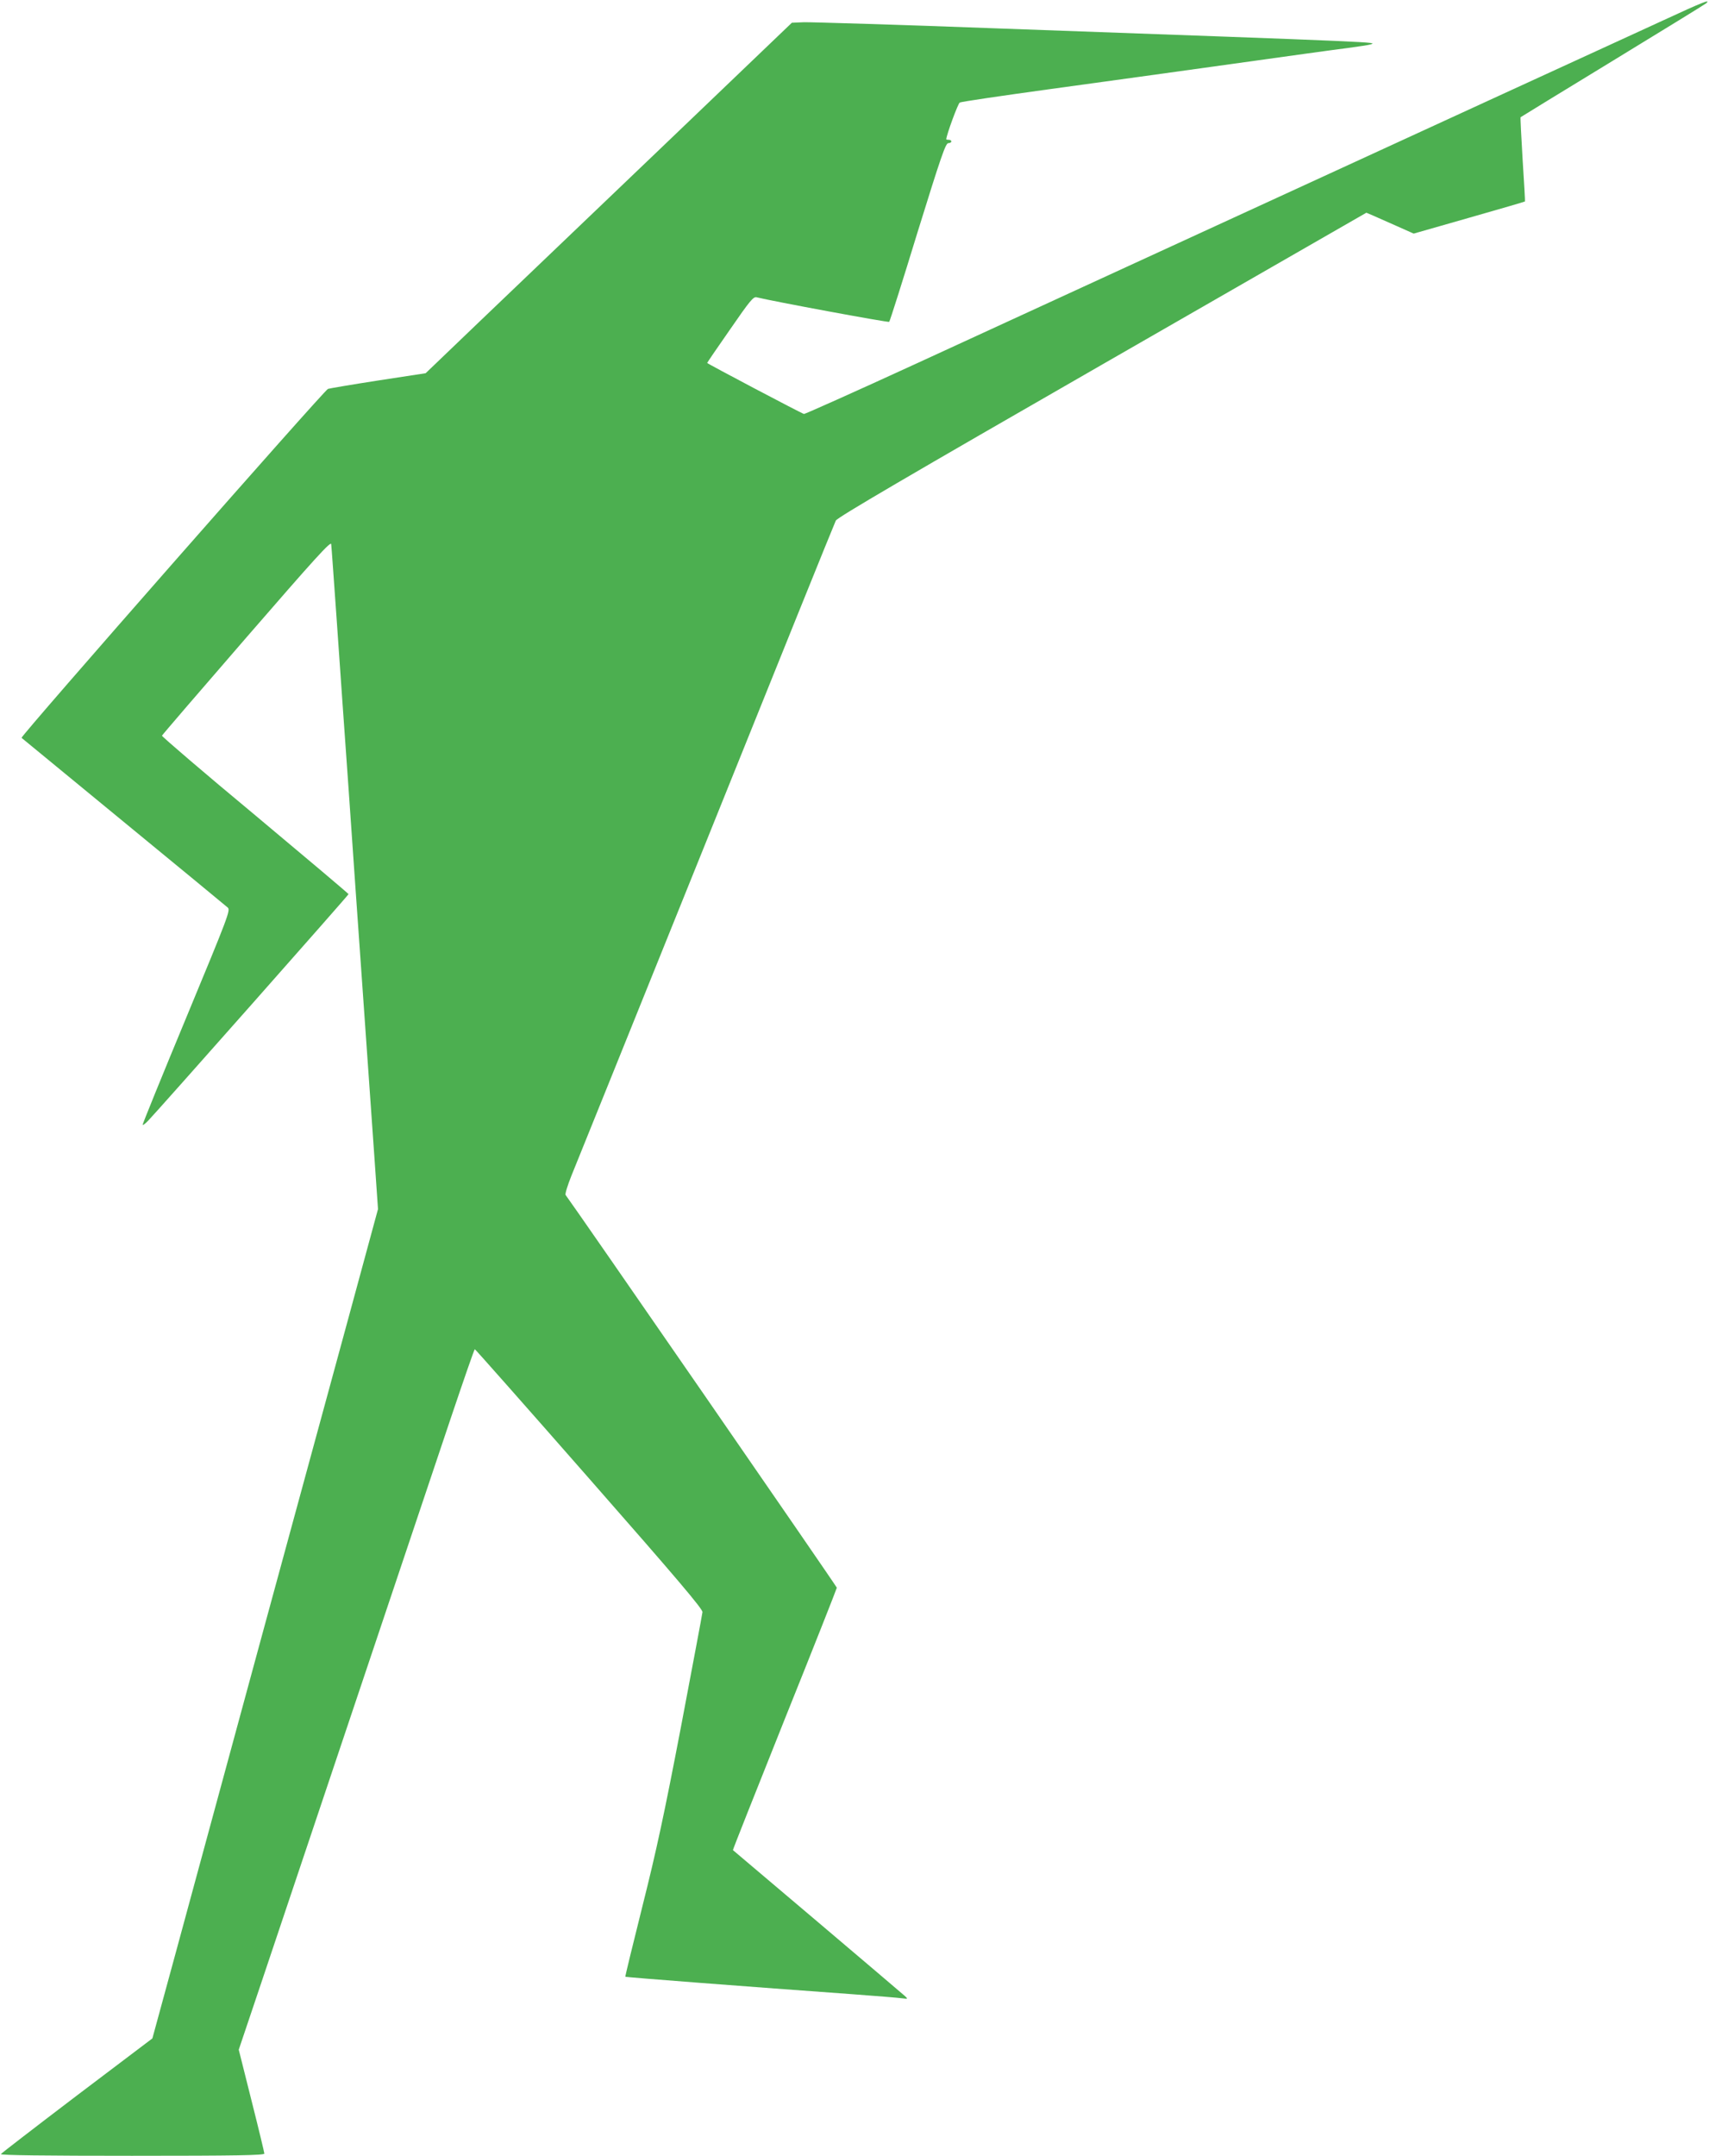 <?xml version="1.0" standalone="no"?>
<!DOCTYPE svg PUBLIC "-//W3C//DTD SVG 20010904//EN"
 "http://www.w3.org/TR/2001/REC-SVG-20010904/DTD/svg10.dtd">
<svg version="1.0" xmlns="http://www.w3.org/2000/svg"
 width="1015pt" height="1280pt" viewBox="0 0 1015 1280"
 preserveAspectRatio="xMidYMid meet">
<g transform="translate(0,1280) scale(0.1,-0.1)"
fill="#4caf50" stroke="none">
<path d="M9880 12680 c-140 -64 -583 -268 -985 -452 -1869 -859 -2861 -1314
-3460 -1590 -357 -164 -655 -297 -660 -296 -16 4 -575 299 -575 303 0 2 61 92
136 199 118 171 138 195 157 191 96 -24 783 -151 788 -146 4 3 80 243 169 534
138 445 166 527 182 527 10 0 18 5 18 10 0 6 -7 10 -15 10 -8 0 -15 1 -15 3 2
29 70 213 80 218 8 5 247 40 530 79 283 39 772 106 1085 150 314 44 624 87
690 95 66 9 126 18 134 21 44 14 103 12 -2178 94 -613 23 -1146 39 -1186 38
l-72 -3 -773 -740 c-426 -407 -915 -875 -1088 -1040 l-314 -301 -281 -43
c-155 -24 -290 -47 -299 -50 -23 -8 -1829 -2064 -1820 -2072 4 -3 277 -228
607 -499 330 -271 608 -500 618 -509 16 -16 3 -51 -246 -651 -145 -349 -262
-637 -260 -639 2 -3 17 8 33 25 50 51 1190 1339 1190 1345 0 3 -250 214 -555
469 -306 254 -554 467 -553 472 2 5 228 268 503 585 405 467 500 572 502 552
2 -13 16 -217 33 -454 16 -236 48 -684 70 -995 21 -311 60 -857 85 -1215 25
-357 56 -793 68 -967 l22 -317 -176 -648 c-97 -356 -333 -1222 -524 -1923
-190 -701 -413 -1517 -493 -1814 l-147 -539 -447 -338 c-246 -187 -450 -344
-453 -349 -4 -7 265 -10 779 -10 622 0 786 3 786 13 0 6 -34 148 -76 314 l-76
303 132 392 c177 526 957 2850 1128 3360 76 225 139 408 142 407 3 0 309 -346
680 -769 525 -598 674 -774 672 -792 -1 -13 -59 -318 -127 -678 -101 -527
-146 -736 -230 -1070 -57 -228 -103 -416 -101 -417 2 -3 758 -61 1341 -103
149 -11 285 -22 304 -25 34 -4 34 -4 15 14 -16 15 -1014 861 -1021 866 -2 1
137 350 307 776 171 425 310 778 310 782 0 7 -1567 2275 -1611 2332 -4 6 12
57 35 115 24 58 384 951 801 1985 416 1034 762 1891 769 1904 8 18 432 266
1581 926 l1570 902 40 -17 c22 -10 85 -38 140 -62 l101 -45 329 94 c182 52
331 95 332 97 1 1 -5 113 -14 249 -8 136 -14 249 -12 251 2 2 249 153 549 336
300 183 549 336 554 341 28 26 -23 6 -254 -101z"/>
</g>
</svg>
